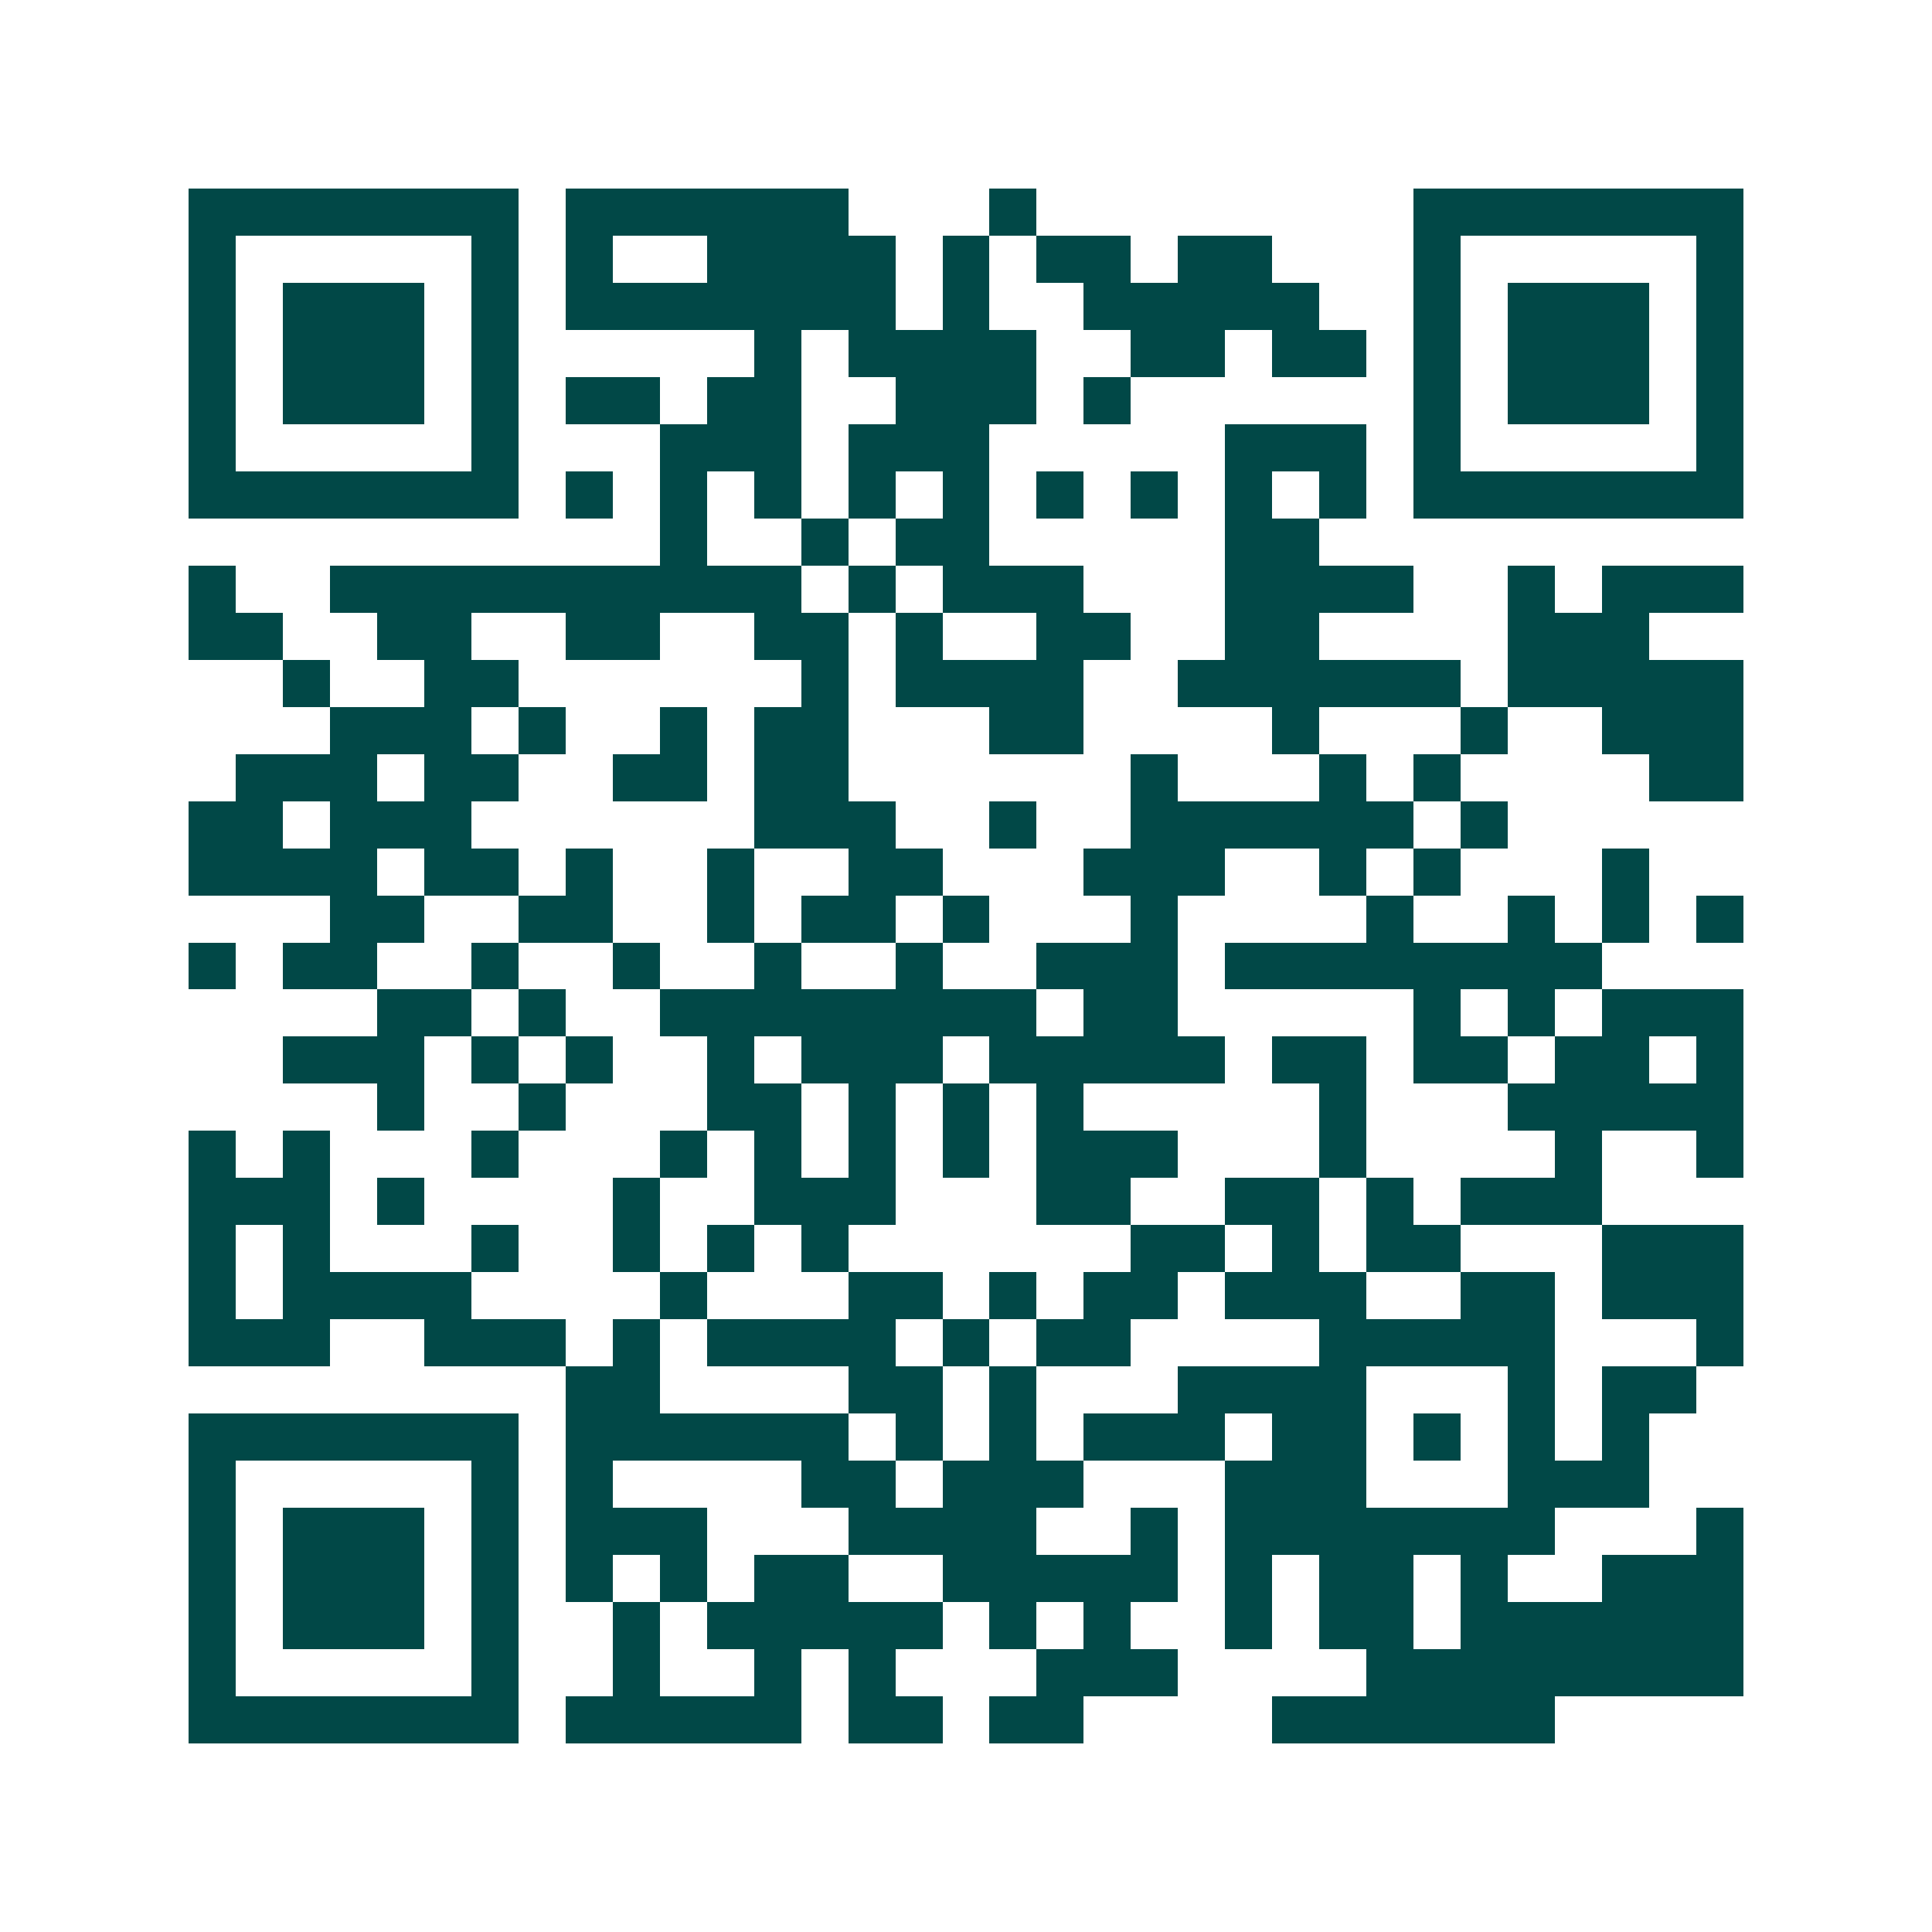 <svg xmlns="http://www.w3.org/2000/svg" width="200" height="200" viewBox="0 0 41 41" shape-rendering="crispEdges"><path fill="#ffffff" d="M0 0h41v41H0z"/><path stroke="#014847" d="M4 4.5h7m1 0h6m3 0h1m8 0h7M4 5.5h1m5 0h1m1 0h1m2 0h4m1 0h1m1 0h2m1 0h2m3 0h1m5 0h1M4 6.5h1m1 0h3m1 0h1m1 0h7m1 0h1m2 0h5m2 0h1m1 0h3m1 0h1M4 7.5h1m1 0h3m1 0h1m5 0h1m1 0h4m2 0h2m1 0h2m1 0h1m1 0h3m1 0h1M4 8.5h1m1 0h3m1 0h1m1 0h2m1 0h2m2 0h3m1 0h1m6 0h1m1 0h3m1 0h1M4 9.5h1m5 0h1m3 0h3m1 0h3m5 0h3m1 0h1m5 0h1M4 10.5h7m1 0h1m1 0h1m1 0h1m1 0h1m1 0h1m1 0h1m1 0h1m1 0h1m1 0h1m1 0h7M14 11.5h1m2 0h1m1 0h2m5 0h2M4 12.5h1m2 0h10m1 0h1m1 0h3m3 0h4m2 0h1m1 0h3M4 13.5h2m2 0h2m2 0h2m2 0h2m1 0h1m2 0h2m2 0h2m4 0h3M6 14.5h1m2 0h2m6 0h1m1 0h4m2 0h6m1 0h5M7 15.5h3m1 0h1m2 0h1m1 0h2m3 0h2m4 0h1m3 0h1m2 0h3M5 16.5h3m1 0h2m2 0h2m1 0h2m6 0h1m3 0h1m1 0h1m4 0h2M4 17.5h2m1 0h3m6 0h3m2 0h1m2 0h6m1 0h1M4 18.5h4m1 0h2m1 0h1m2 0h1m2 0h2m3 0h3m2 0h1m1 0h1m3 0h1M7 19.5h2m2 0h2m2 0h1m1 0h2m1 0h1m3 0h1m4 0h1m2 0h1m1 0h1m1 0h1M4 20.5h1m1 0h2m2 0h1m2 0h1m2 0h1m2 0h1m2 0h3m1 0h8M8 21.5h2m1 0h1m2 0h8m1 0h2m5 0h1m1 0h1m1 0h3M6 22.5h3m1 0h1m1 0h1m2 0h1m1 0h3m1 0h5m1 0h2m1 0h2m1 0h2m1 0h1M8 23.5h1m2 0h1m3 0h2m1 0h1m1 0h1m1 0h1m5 0h1m3 0h5M4 24.5h1m1 0h1m3 0h1m3 0h1m1 0h1m1 0h1m1 0h1m1 0h3m3 0h1m4 0h1m2 0h1M4 25.5h3m1 0h1m4 0h1m2 0h3m3 0h2m2 0h2m1 0h1m1 0h3M4 26.5h1m1 0h1m3 0h1m2 0h1m1 0h1m1 0h1m6 0h2m1 0h1m1 0h2m3 0h3M4 27.5h1m1 0h4m4 0h1m3 0h2m1 0h1m1 0h2m1 0h3m2 0h2m1 0h3M4 28.5h3m2 0h3m1 0h1m1 0h4m1 0h1m1 0h2m4 0h5m3 0h1M12 29.5h2m4 0h2m1 0h1m3 0h4m3 0h1m1 0h2M4 30.5h7m1 0h6m1 0h1m1 0h1m1 0h3m1 0h2m1 0h1m1 0h1m1 0h1M4 31.5h1m5 0h1m1 0h1m4 0h2m1 0h3m3 0h3m3 0h3M4 32.5h1m1 0h3m1 0h1m1 0h3m3 0h4m2 0h1m1 0h7m3 0h1M4 33.5h1m1 0h3m1 0h1m1 0h1m1 0h1m1 0h2m2 0h5m1 0h1m1 0h2m1 0h1m2 0h3M4 34.5h1m1 0h3m1 0h1m2 0h1m1 0h5m1 0h1m1 0h1m2 0h1m1 0h2m1 0h6M4 35.5h1m5 0h1m2 0h1m2 0h1m1 0h1m3 0h3m4 0h8M4 36.5h7m1 0h5m1 0h2m1 0h2m4 0h6"/></svg>

